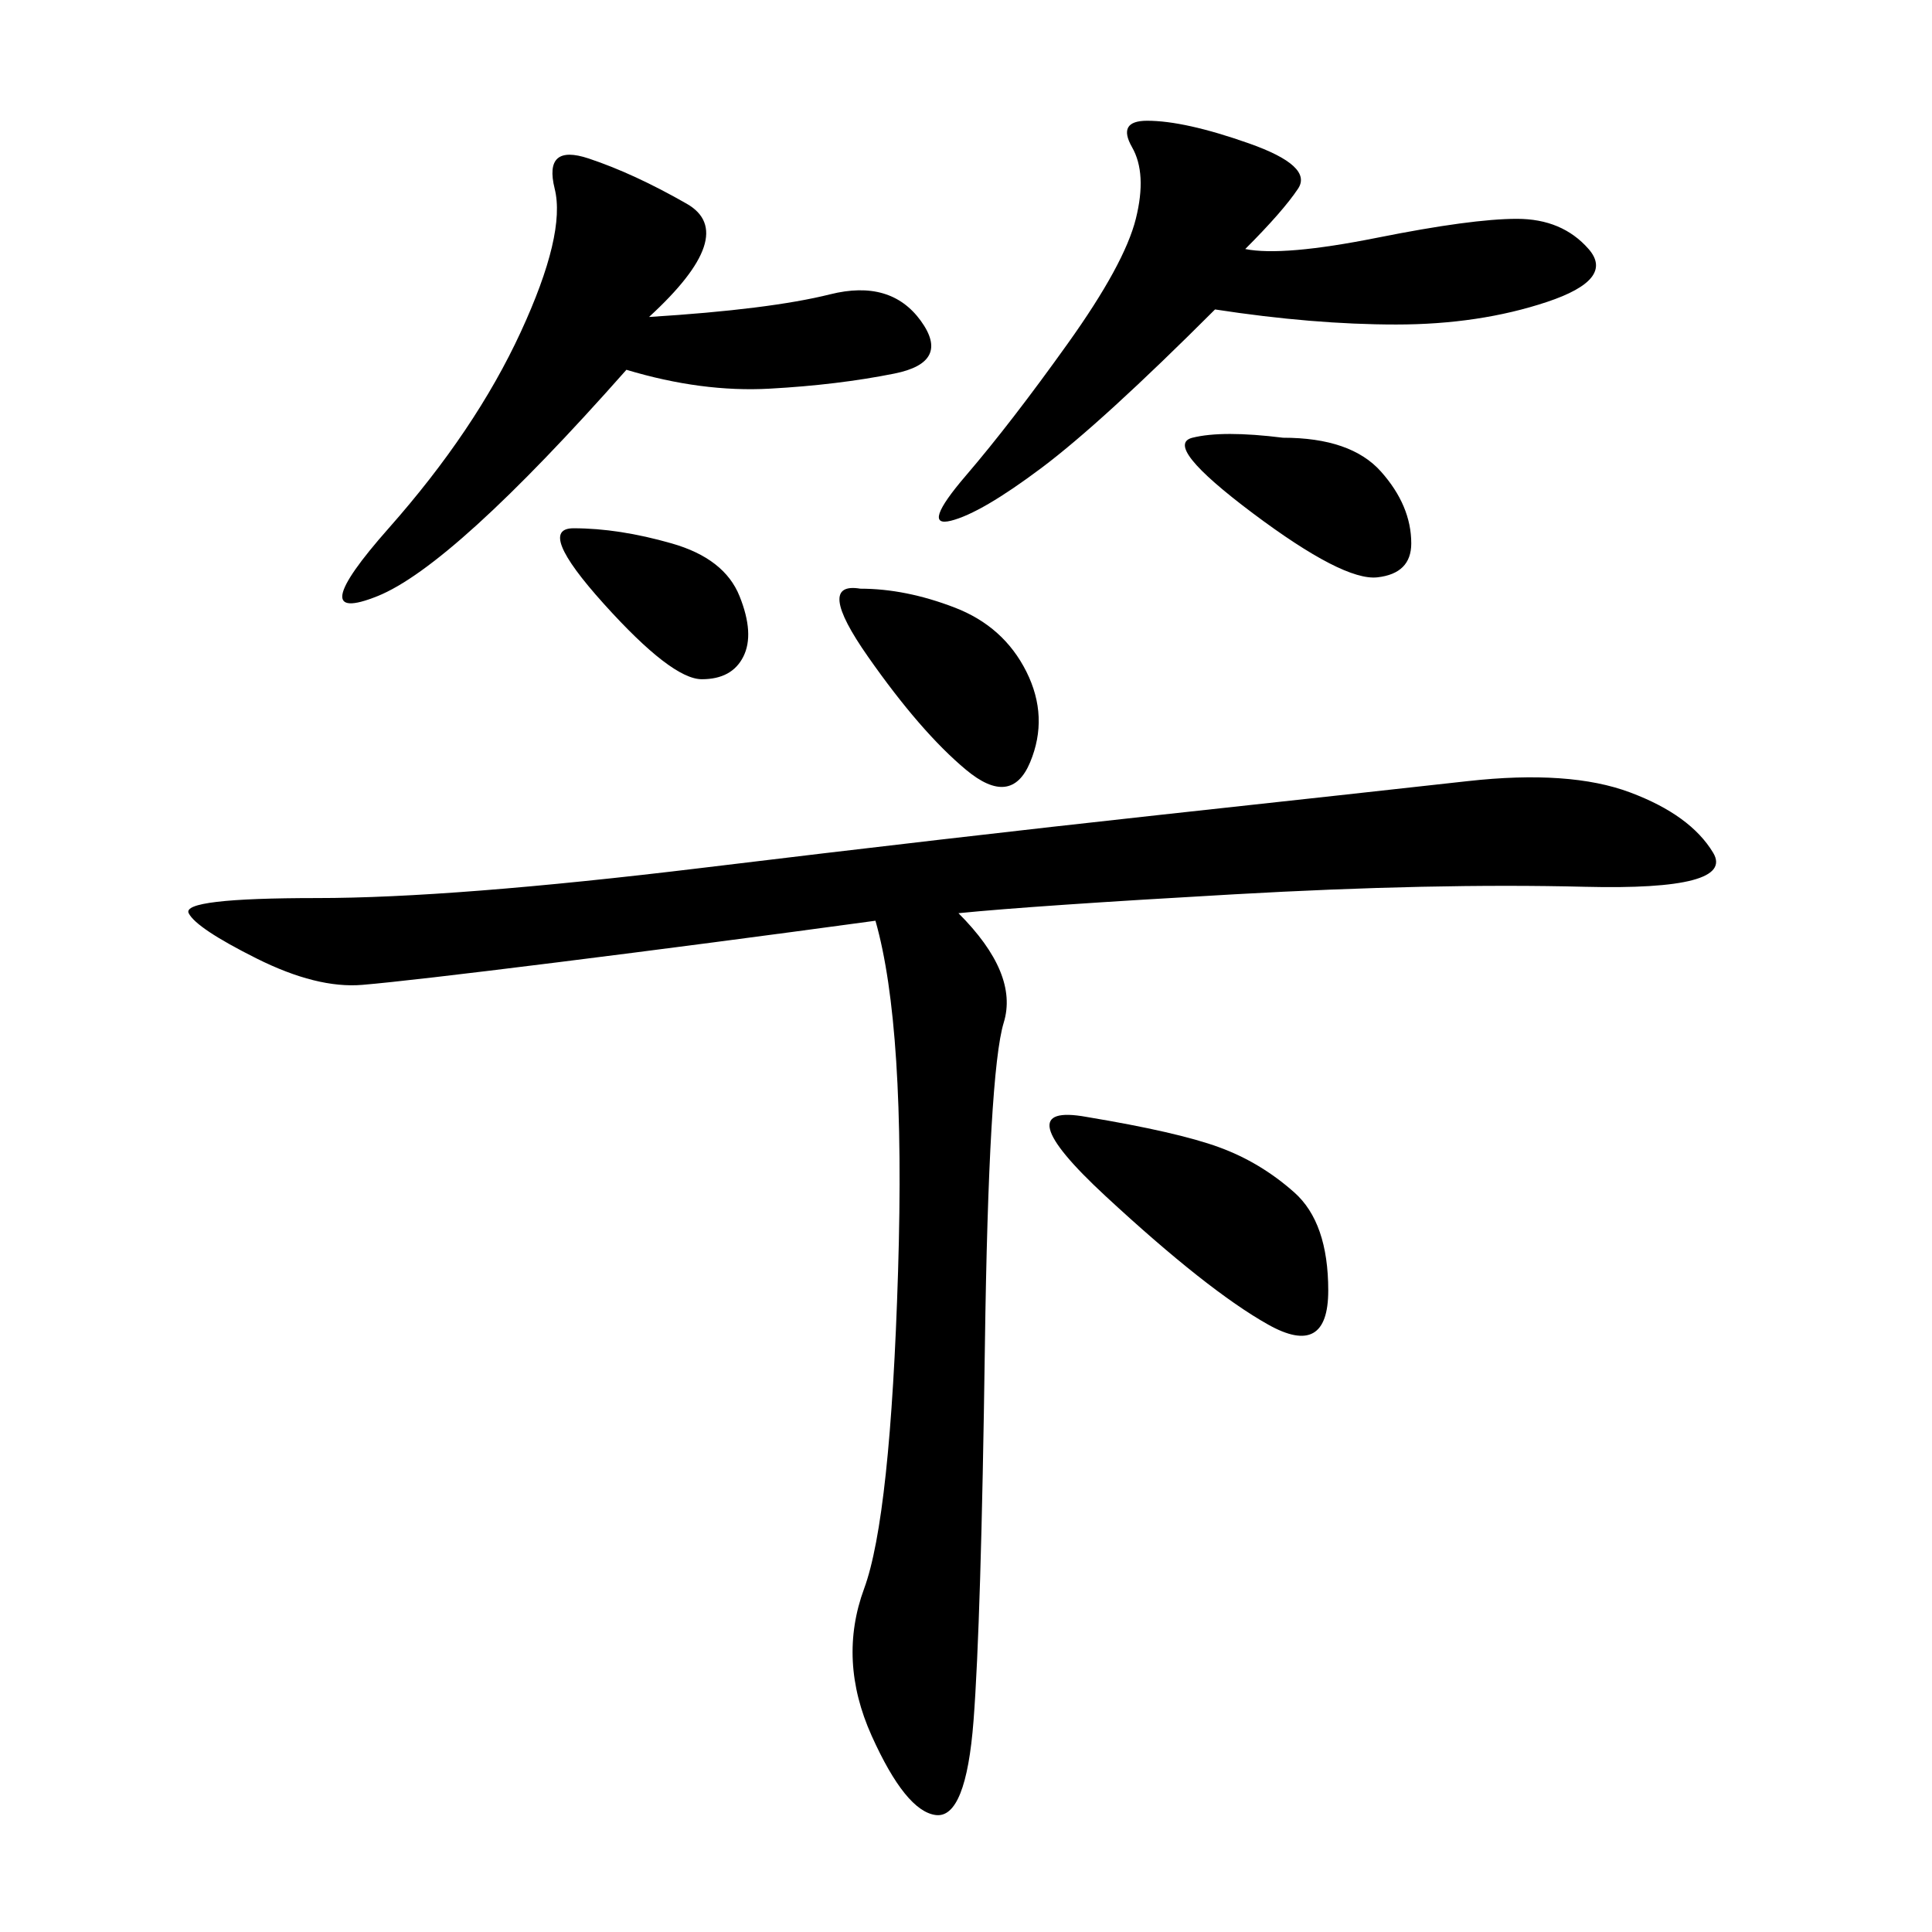 <svg xmlns="http://www.w3.org/2000/svg" xmlns:xlink="http://www.w3.org/1999/xlink" width="300" height="300"><path d="M148.83 141.80Q158.20 151.17 155.86 158.79Q153.52 166.41 152.93 209.18Q152.34 251.95 151.17 267.19Q150 282.42 145.31 281.84Q140.63 281.25 135.35 269.53Q130.08 257.81 134.18 246.68Q138.28 235.55 139.45 197.46Q140.63 159.38 135.94 142.97L135.94 142.97Q110.16 146.48 86.72 149.41Q63.28 152.34 56.25 152.93Q49.22 153.52 39.84 148.83Q30.47 144.14 29.30 141.80Q28.13 139.45 49.22 139.45L49.22 139.45Q70.31 139.45 108.98 134.77Q147.66 130.08 179.88 126.56Q212.11 123.05 227.93 121.29Q243.75 119.53 253.13 123.05Q262.50 126.56 266.02 132.42Q269.53 138.28 246.09 137.70Q222.66 137.11 191.60 138.87Q160.55 140.63 148.83 141.80L148.83 141.80ZM193.36 38.67Q199.22 39.84 213.87 36.91Q228.52 33.98 235.55 33.98L235.55 33.98Q242.58 33.98 246.68 38.67Q250.78 43.36 240.23 46.88Q229.69 50.39 216.80 50.39L216.80 50.39Q203.91 50.39 188.67 48.05L188.67 48.05Q171.09 65.63 161.72 72.66Q152.34 79.69 147.66 80.86Q142.97 82.03 150 73.83Q157.03 65.63 165.82 53.32Q174.61 41.02 176.37 33.98Q178.13 26.95 175.78 22.85Q173.44 18.75 178.13 18.75L178.13 18.75Q183.98 18.75 193.95 22.27Q203.91 25.78 201.56 29.30Q199.22 32.81 193.36 38.67L193.36 38.67ZM100.78 49.22Q119.53 48.05 128.91 45.70Q138.28 43.36 142.97 49.80Q147.66 56.25 138.87 58.01Q130.08 59.77 119.53 60.35Q108.98 60.94 97.27 57.42L97.27 57.42Q70.31 87.89 58.59 92.58Q46.88 97.27 60.35 82.03Q73.83 66.80 80.86 51.56Q87.89 36.33 86.13 29.30Q84.38 22.27 91.41 24.61Q98.44 26.95 106.64 31.64Q114.84 36.33 100.78 49.22L100.78 49.22ZM168.75 173.44Q182.81 175.78 189.26 178.13Q195.70 180.47 200.98 185.16Q206.25 189.84 206.25 200.39L206.25 200.39Q206.25 210.94 196.88 205.66Q187.50 200.39 171.68 185.74Q155.86 171.09 168.75 173.44L168.75 173.44ZM133.59 91.41Q140.63 91.41 148.24 94.34Q155.86 97.27 159.38 104.30Q162.89 111.33 159.96 118.36Q157.03 125.39 150 119.53Q142.97 113.67 134.77 101.95Q126.56 90.23 133.59 91.41L133.59 91.41ZM199.22 67.97Q209.77 67.97 214.45 73.24Q219.14 78.52 219.14 84.38L219.14 84.38Q219.14 89.06 213.87 89.65Q208.59 90.23 194.53 79.69Q180.47 69.14 185.16 67.97Q189.84 66.80 199.22 67.97L199.22 67.97ZM89.06 82.03Q96.09 82.03 104.30 84.38Q112.50 86.72 114.84 92.58Q117.19 98.44 115.43 101.95Q113.67 105.47 108.98 105.47L108.98 105.47Q104.30 105.47 93.75 93.75Q83.20 82.03 89.06 82.03L89.06 82.03Z"/></svg>
